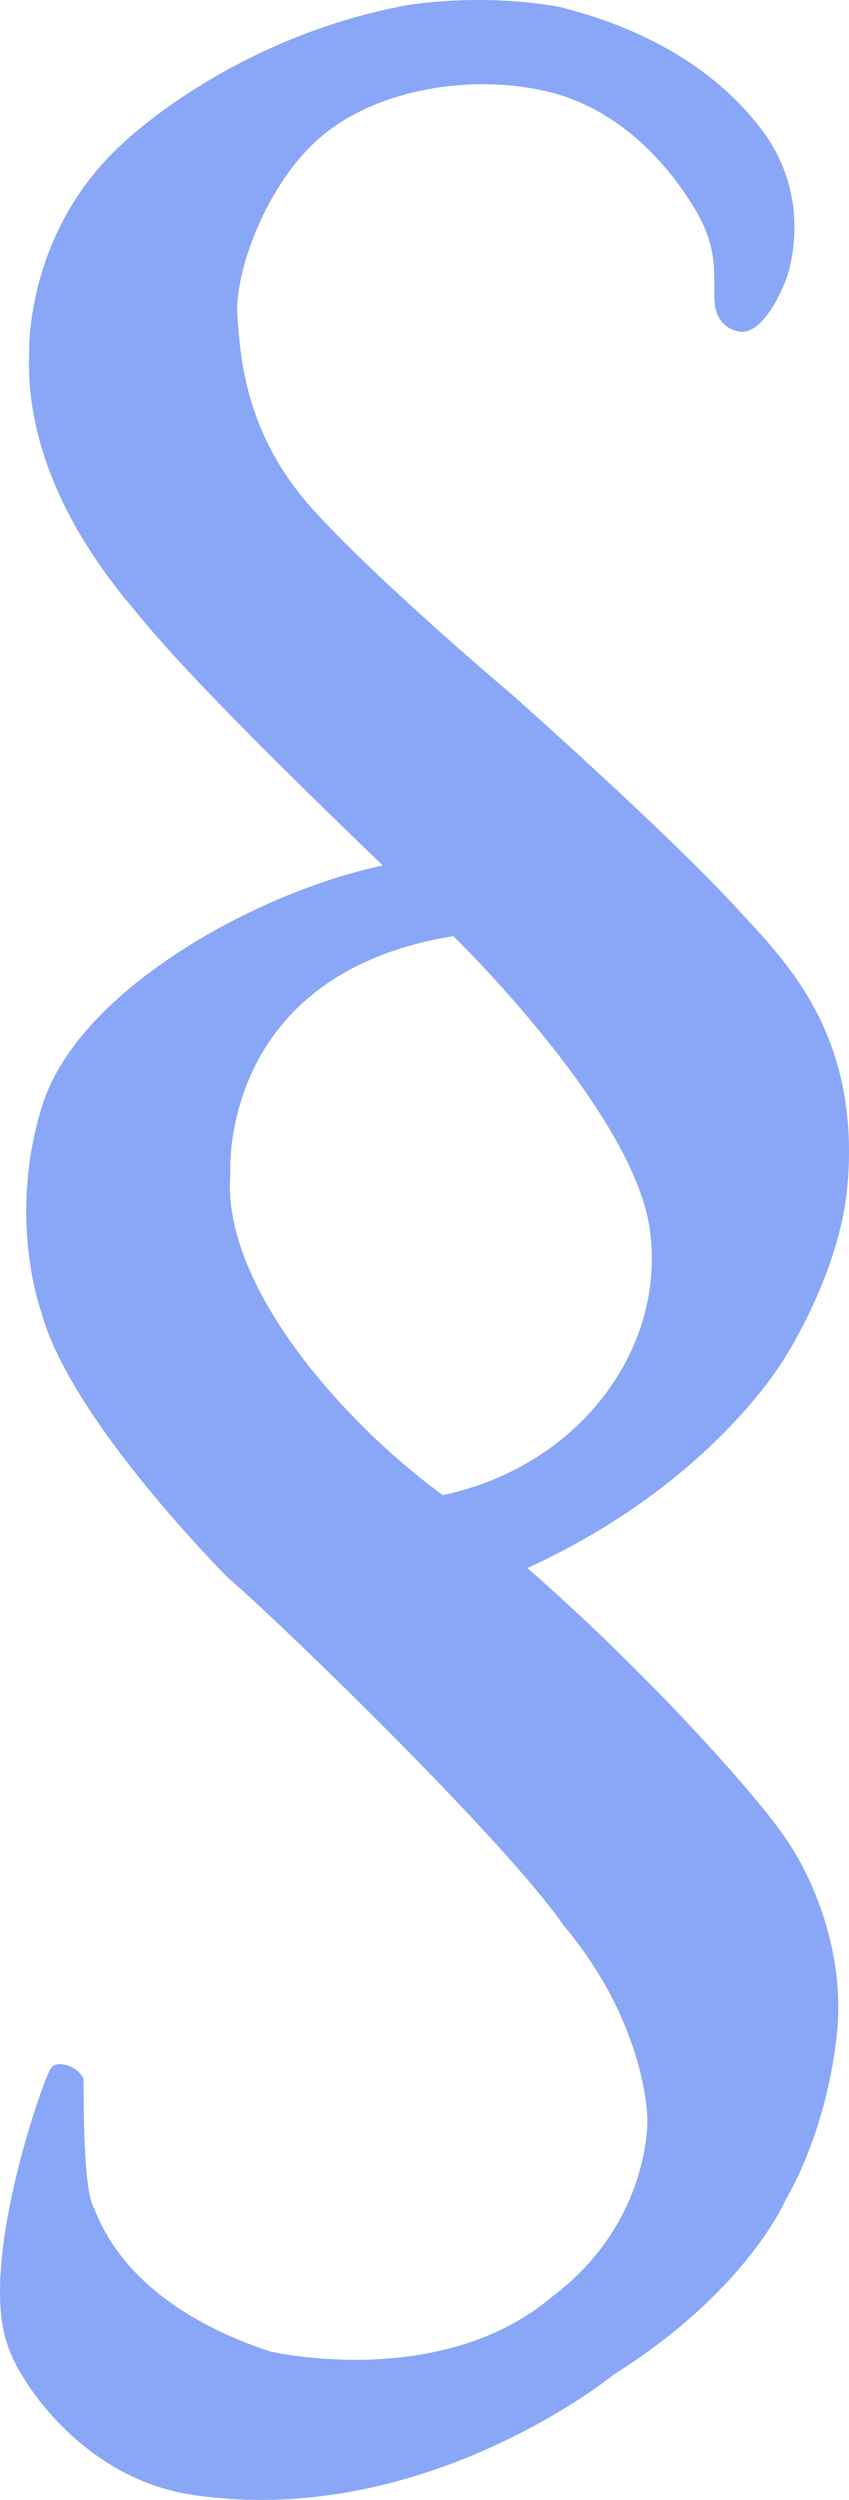 <svg width="52" height="153" viewBox="0 0 52 153" fill="none" xmlns="http://www.w3.org/2000/svg">
<path d="M39.784 75.144C40.863 82.37 35.632 89.692 27.124 91.505C21.107 87.13 13.548 78.686 14.107 71.844C14.107 71.844 13.322 59.627 27.765 57.295C27.765 57.295 38.709 67.916 39.784 75.144ZM43.766 18.453C43.847 19.968 45.019 20.227 45.019 20.227C46.747 20.918 48.141 17.116 48.141 17.116C48.141 17.116 49.993 12.391 46.682 7.979C42.66 2.621 36.338 0.973 34.369 0.443C29.531 -0.468 24.974 0.309 24.974 0.309C14.048 2.321 7.438 8.85 7.438 8.85C1.532 14.272 1.785 21.572 1.785 21.572C1.48 29.147 6.507 35.141 7.602 36.589C8.865 37.993 10.052 40.102 23.442 52.965C15.487 54.673 4.809 60.674 2.608 67.604C0.401 74.534 2.526 80.291 2.526 80.291C4.291 86.915 13.974 96.57 13.974 96.57C17.255 99.385 30.879 112.59 34.509 117.826C39.651 123.945 39.651 129.694 39.651 129.694C39.651 129.694 39.877 135.977 33.86 140.53C26.991 146.374 16.525 143.909 16.525 143.909C7.665 140.961 6.145 135.962 5.722 135.071C5.025 133.771 5.15 127.354 5.11 127.228C4.772 126.426 3.431 126.04 3.123 126.582C2.785 126.909 -0.855 137.016 0.187 142.475C0.391 143.545 0.798 144.481 1.31 145.305C1.31 145.305 4.759 151.636 11.781 152.689C26 154.82 37.623 145.305 37.623 145.305C45.82 140.158 48.141 134.588 48.141 134.588C48.141 134.588 50.57 130.696 51.246 124.605C51.966 118.109 48.432 112.987 48.432 112.987C46.871 110.401 39.703 102.422 32.303 95.969C43.766 90.725 48.141 82.979 48.141 82.979C48.141 82.979 51.423 77.856 51.898 72.653C52.755 63.248 48.02 58.75 45.227 55.691C40.952 51.011 31.332 42.486 31.332 42.486C31.332 42.486 23.491 35.898 19.246 31.271C15.012 26.637 14.712 21.869 14.538 19.27C14.367 16.67 16.306 11.175 19.728 8.315C23.142 5.456 28.848 4.505 33.475 5.59C38.101 6.674 41.041 10.268 42.557 12.779C44.07 15.289 43.67 16.938 43.766 18.453Z" fill="#89A7F6"/>
</svg>
